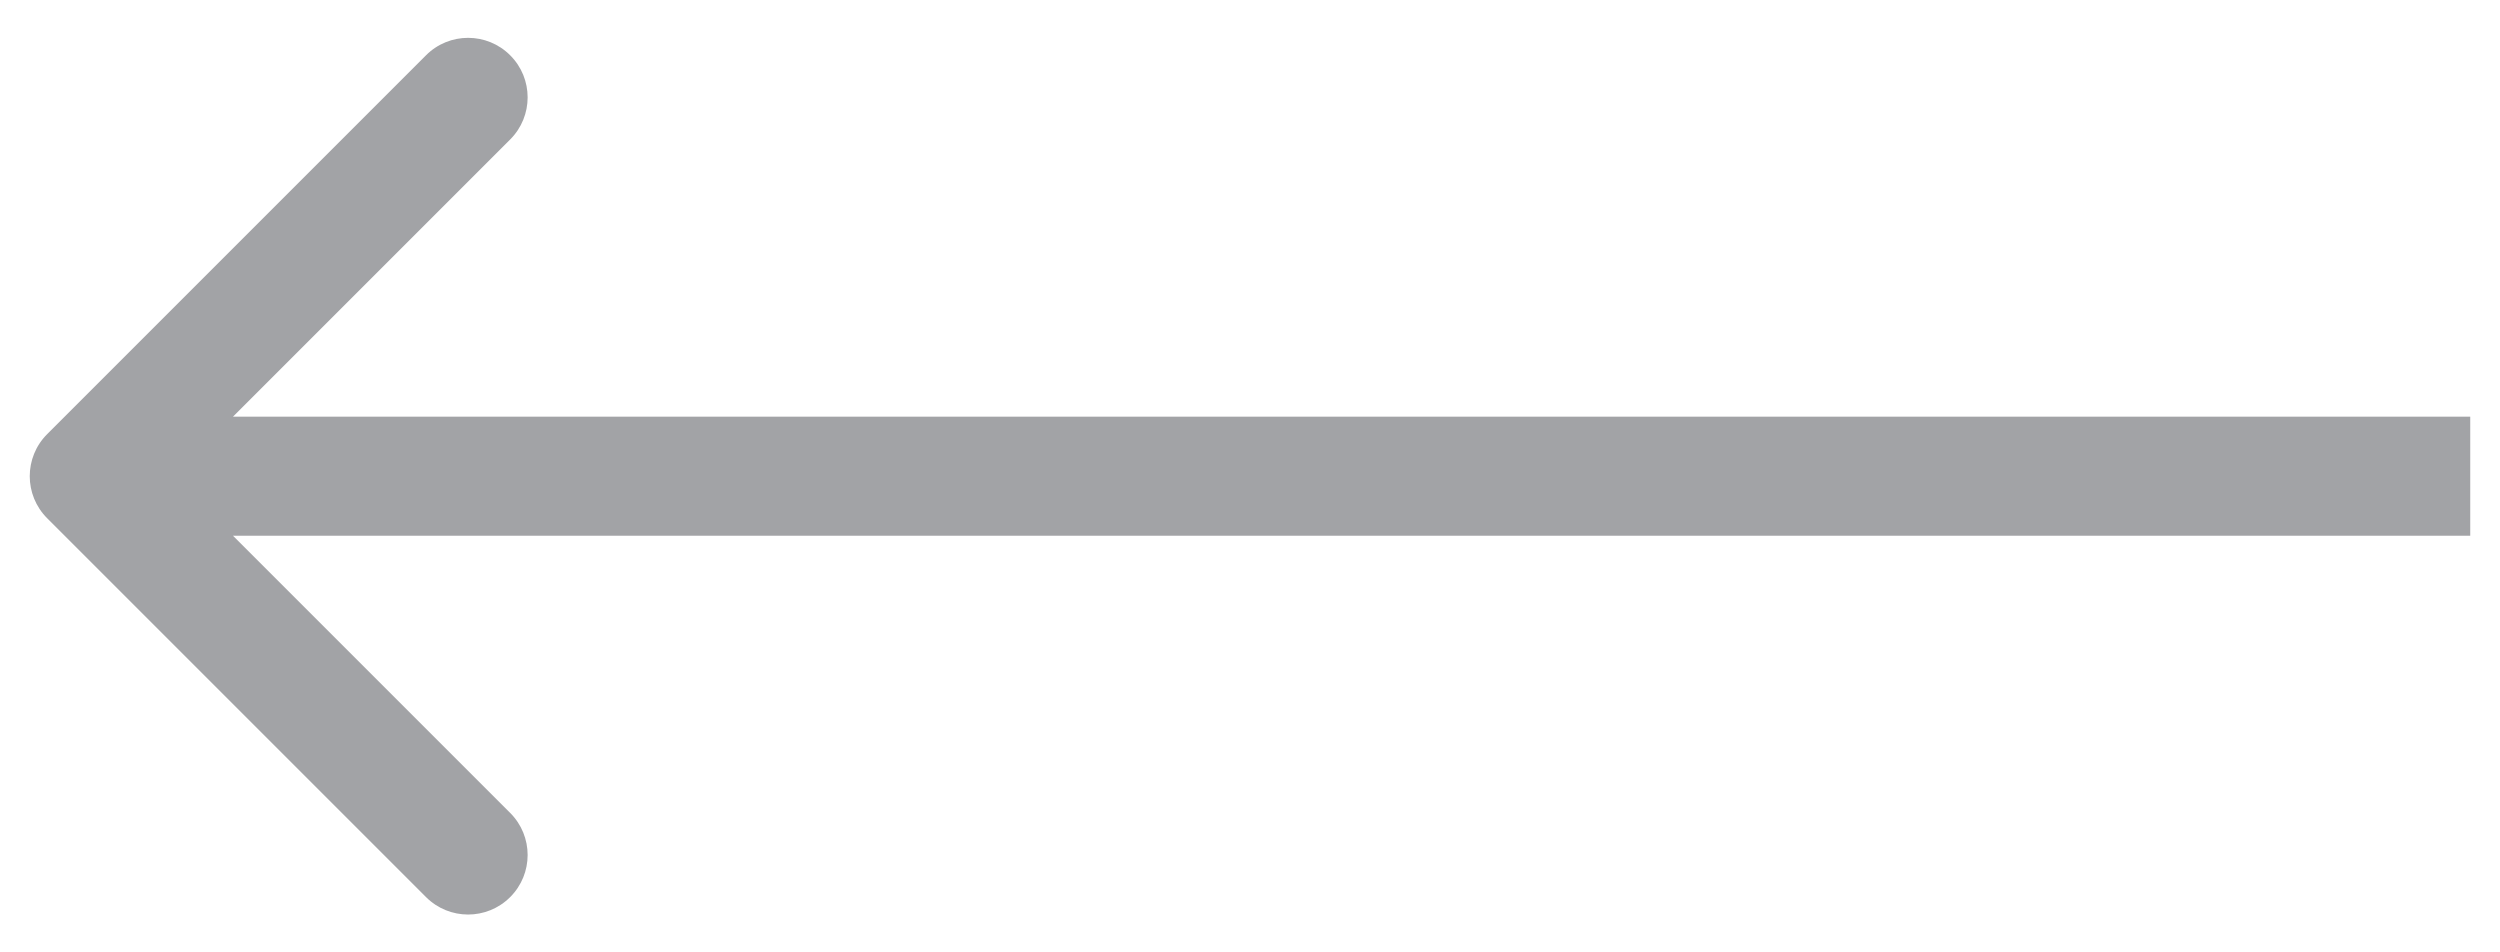 <svg width="42" height="16" viewBox="0 0 42 16" fill="none" xmlns="http://www.w3.org/2000/svg">
<path opacity="0.4" d="M0.793 7.293C0.402 7.683 0.402 8.317 0.793 8.707L7.157 15.071C7.547 15.462 8.181 15.462 8.571 15.071C8.962 14.681 8.962 14.047 8.571 13.657L2.914 8L8.571 2.343C8.962 1.953 8.962 1.319 8.571 0.929C8.181 0.538 7.547 0.538 7.157 0.929L0.793 7.293ZM41.5 8L41.5 7L1.5 7L1.5 8L1.5 9L41.5 9L41.5 8Z" fill="#171A22"/>
</svg>
